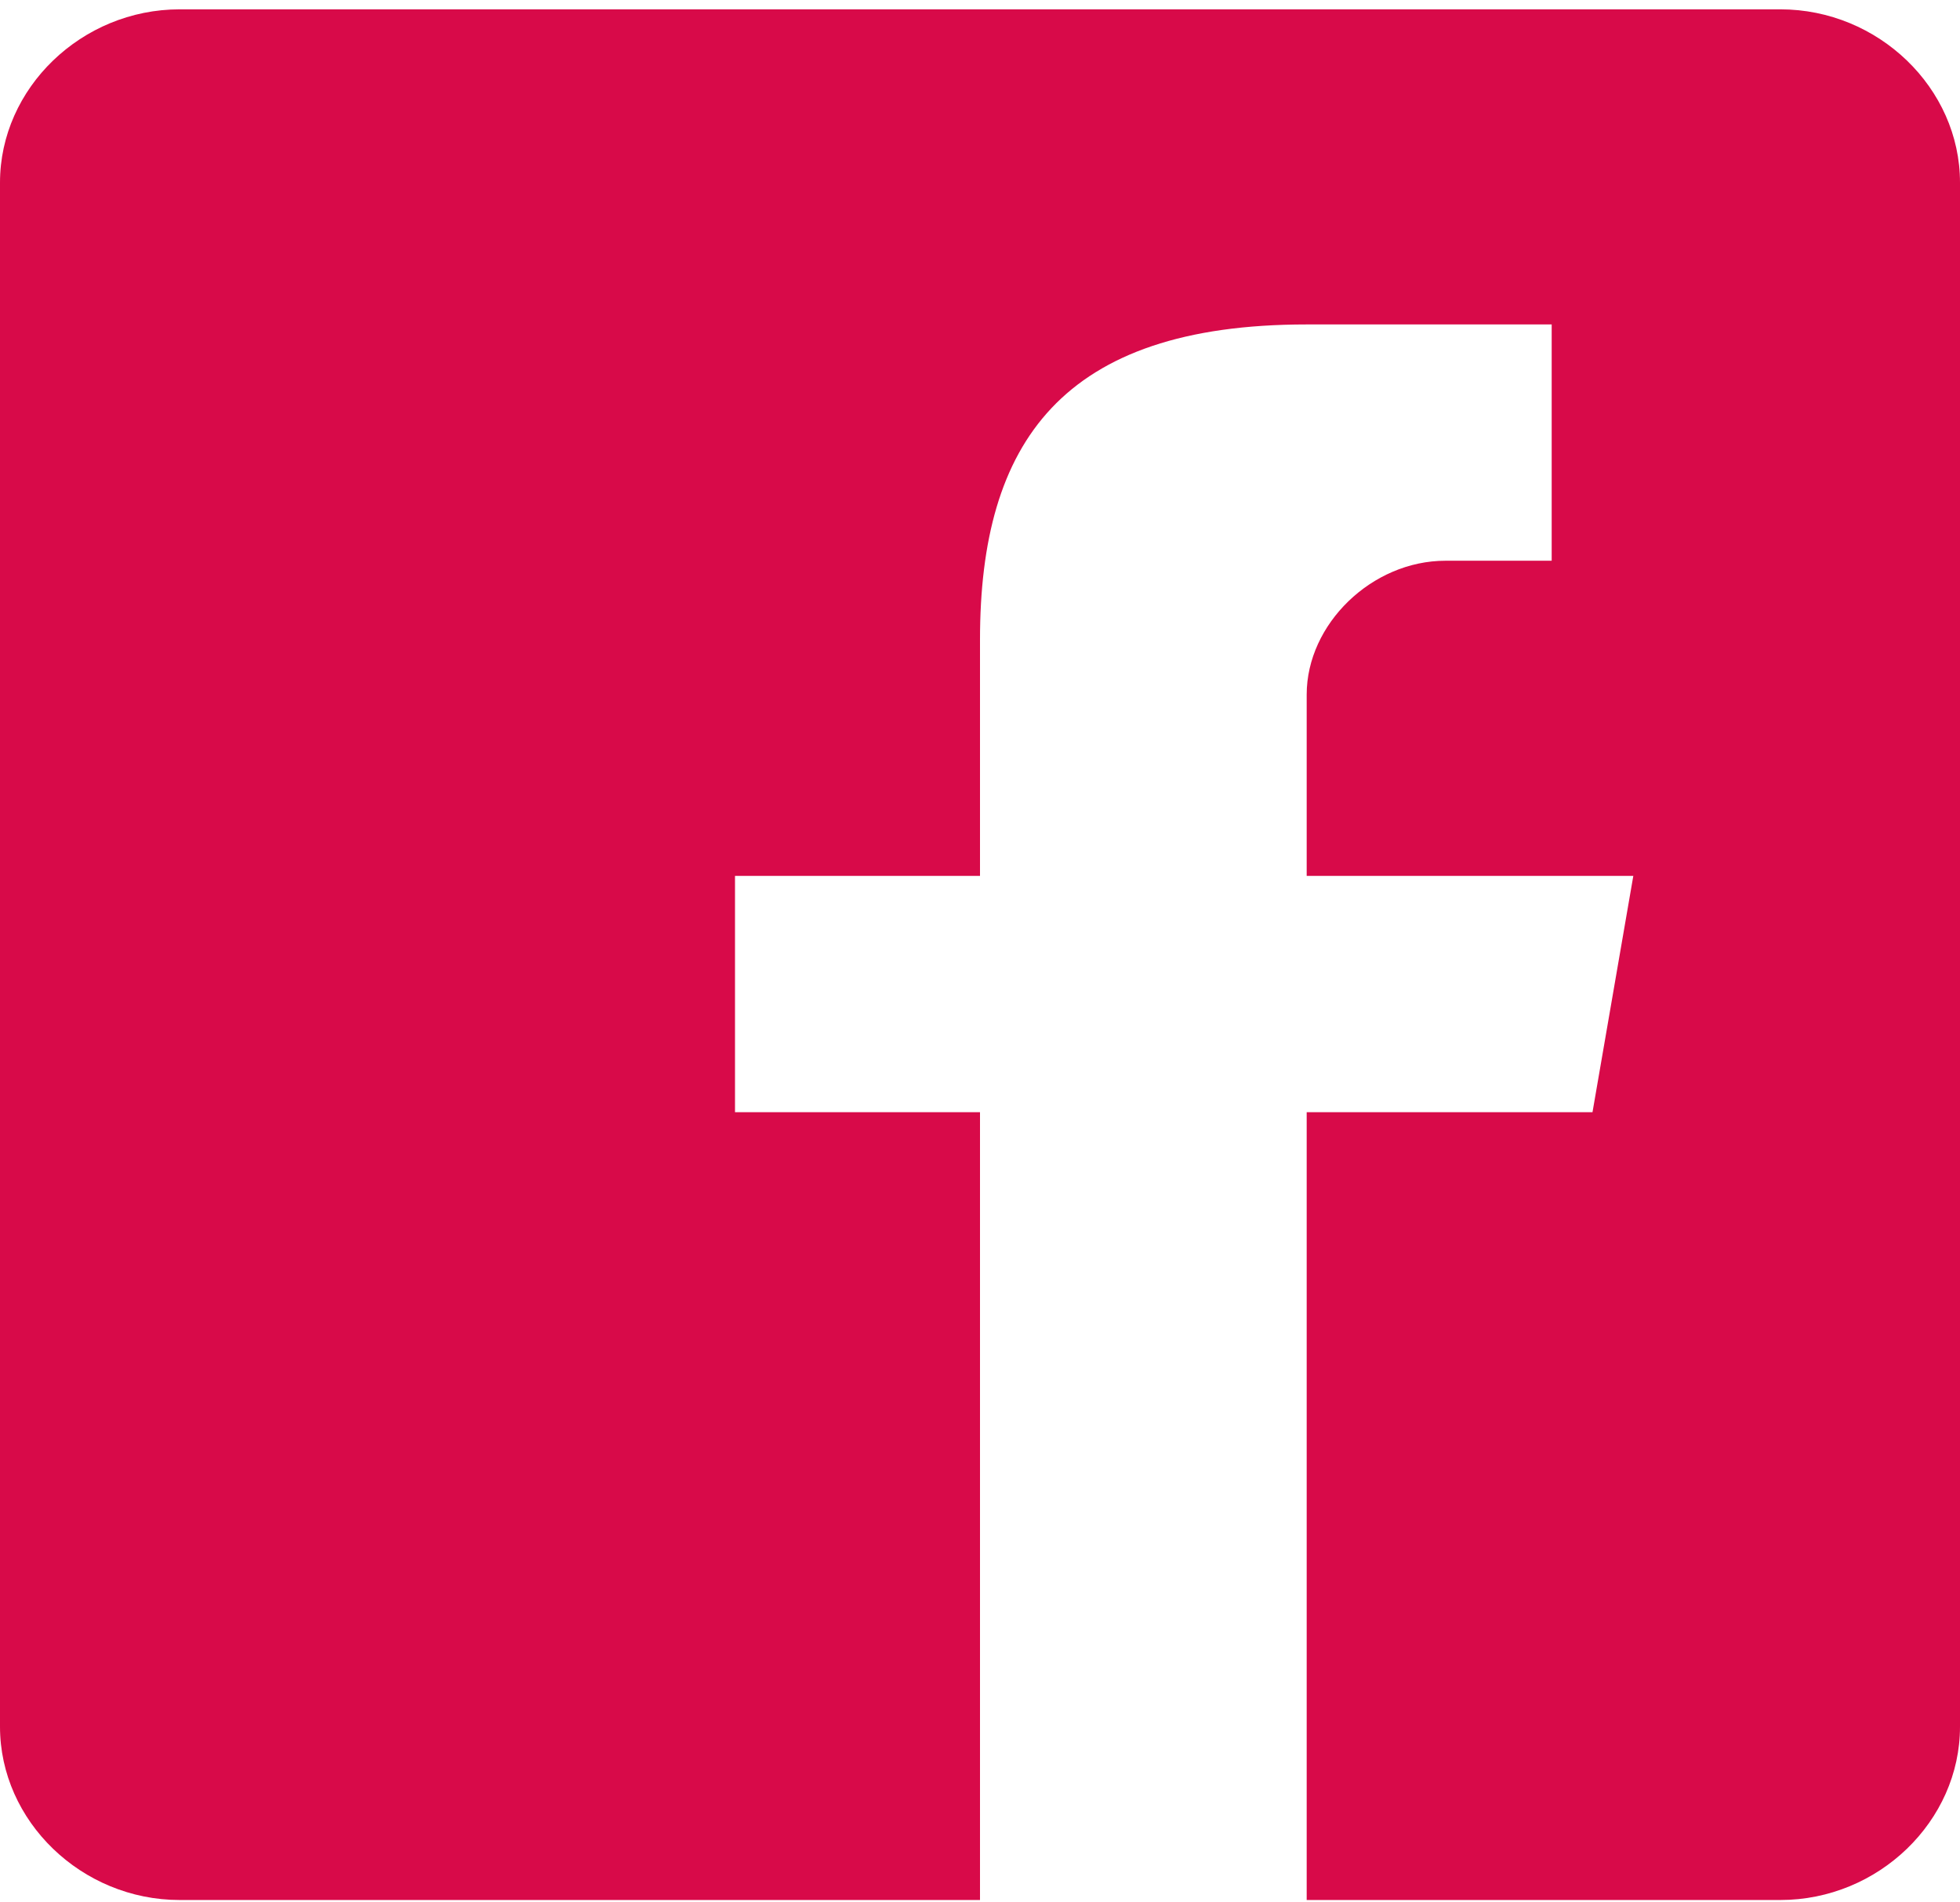 <svg width="34" height="33" viewBox="0 0 34 33" fill="none" xmlns="http://www.w3.org/2000/svg">
<path d="M30.884 0.162H3.116C1.417 0.162 0 1.528 0 3.167V29.953C0 31.592 1.417 32.959 3.116 32.959H17V19.293H12.75V15.194H17V11.094C17 7.678 18.417 5.628 22.667 5.628H26.917V9.727H25.074C23.801 9.727 22.667 10.822 22.667 12.049V15.194H28.333L27.625 19.293H22.667V32.959H30.884C32.583 32.959 34 31.592 34 29.953V3.167C34 1.528 32.583 0.162 30.884 0.162Z" fill="#D80A49"/>
</svg>
